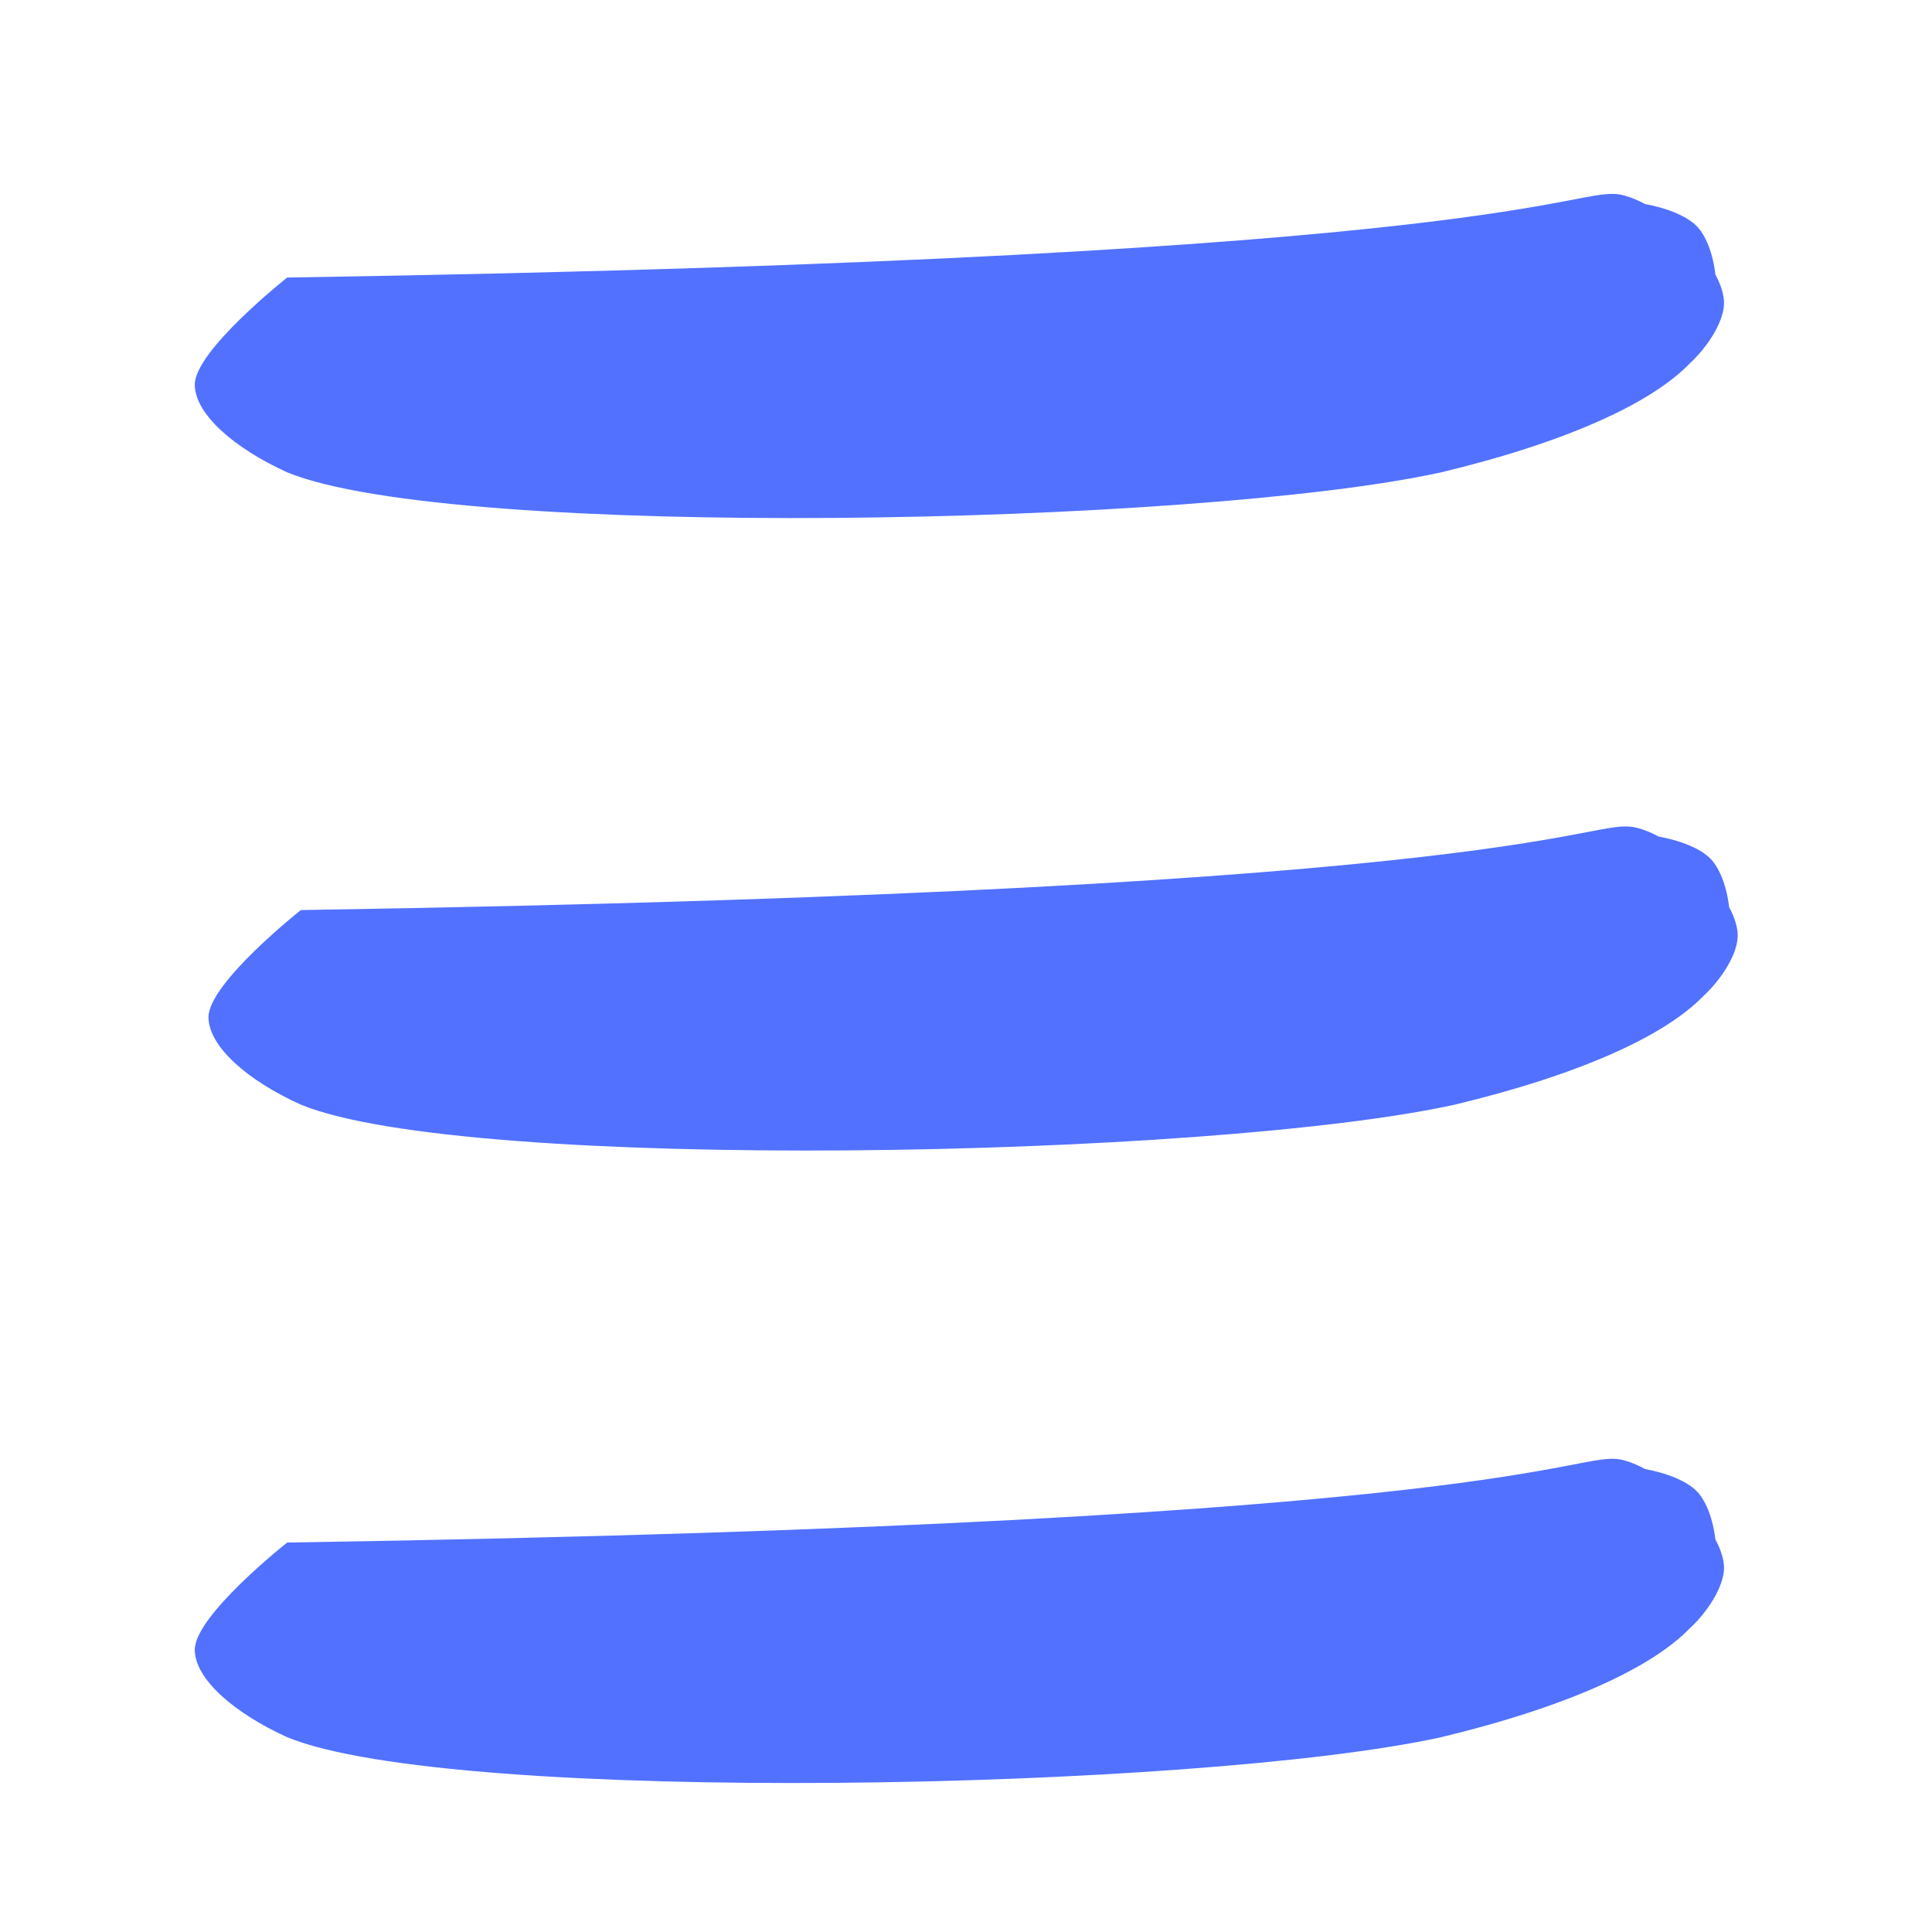 <svg xmlns="http://www.w3.org/2000/svg" xmlns:xlink="http://www.w3.org/1999/xlink" width="50" zoomAndPan="magnify" viewBox="0 0 37.5 37.5" height="50" preserveAspectRatio="xMidYMid meet" version="1.0"><defs><clipPath id="7a7cb8da5e"><path d="M 3.637 3.59 L 33.598 3.59 L 33.598 10.52 L 3.637 10.52 Z M 3.637 3.59 " clip-rule="nonzero"/></clipPath><clipPath id="415f2366ac"><path d="M 5.574 5.387 C 29.672 5.008 30.523 3.59 31.469 3.781 C 32.32 3.969 33.359 5.102 33.453 5.766 C 33.547 6.238 32.98 6.992 32.508 7.277 C 31.941 7.559 30.715 7.465 30.242 7.086 C 29.863 6.805 29.578 5.953 29.672 5.387 C 29.77 4.914 30.242 4.156 30.715 3.969 C 31.281 3.781 32.602 3.969 32.98 4.441 C 33.359 4.914 33.453 6.047 33.074 6.711 C 32.414 7.75 30.336 8.602 27.973 9.168 C 23.246 10.207 8.789 10.488 5.574 9.168 C 4.535 8.695 3.781 8.031 3.781 7.465 C 3.781 6.805 5.574 5.387 5.574 5.387 " clip-rule="nonzero"/></clipPath><clipPath id="c5425794bb"><path d="M 4 16 L 33.863 16 L 33.863 22.797 L 4 22.797 Z M 4 16 " clip-rule="nonzero"/></clipPath><clipPath id="2ae5571daa"><path d="M 5.84 17.664 C 29.941 17.285 30.789 15.867 31.734 16.059 C 32.586 16.246 33.625 17.379 33.719 18.043 C 33.812 18.516 33.246 19.27 32.773 19.555 C 32.207 19.836 30.98 19.742 30.508 19.363 C 30.129 19.082 29.844 18.23 29.941 17.664 C 30.035 17.191 30.508 16.434 30.98 16.246 C 31.547 16.059 32.871 16.246 33.246 16.719 C 33.625 17.191 33.719 18.324 33.344 18.984 C 32.68 20.027 30.602 20.875 28.238 21.441 C 23.516 22.484 9.055 22.766 5.84 21.441 C 4.801 20.973 4.047 20.309 4.047 19.742 C 4.047 19.082 5.84 17.664 5.84 17.664 " clip-rule="nonzero"/></clipPath><clipPath id="a263909fb0"><path d="M 3.637 28.145 L 33.598 28.145 L 33.598 35 L 3.637 35 Z M 3.637 28.145 " clip-rule="nonzero"/></clipPath><clipPath id="03ffd91090"><path d="M 5.574 29.941 C 29.672 29.562 30.523 28.145 31.469 28.332 C 32.32 28.523 33.359 29.656 33.453 30.316 C 33.547 30.789 32.98 31.547 32.508 31.828 C 31.941 32.113 30.715 32.02 30.242 31.641 C 29.863 31.355 29.578 30.508 29.672 29.941 C 29.77 29.469 30.242 28.711 30.715 28.523 C 31.281 28.332 32.602 28.523 32.98 28.996 C 33.359 29.469 33.453 30.602 33.074 31.262 C 32.414 32.301 30.336 33.152 27.973 33.719 C 23.246 34.758 8.789 35.043 5.574 33.719 C 4.535 33.246 3.781 32.586 3.781 32.02 C 3.781 31.355 5.574 29.941 5.574 29.941 " clip-rule="nonzero"/></clipPath></defs><g clip-path="url(#7a7cb8da5e)"><g clip-path="url(#415f2366ac)"><path fill="#5271ff" d="M 0 0 L 37.234 0 L 37.234 12.945 L 0 12.945 Z M 0 0 " fill-opacity="1" fill-rule="nonzero"/></g></g><g clip-path="url(#c5425794bb)"><g clip-path="url(#2ae5571daa)"><path fill="#5271ff" d="M 0.266 12.277 L 37.5 12.277 L 37.5 25.223 L 0.266 25.223 Z M 0.266 12.277 " fill-opacity="1" fill-rule="nonzero"/></g></g><g clip-path="url(#a263909fb0)"><g clip-path="url(#03ffd91090)"><path fill="#5271ff" d="M 0 24.555 L 37.234 24.555 L 37.234 37.5 L 0 37.5 Z M 0 24.555 " fill-opacity="1" fill-rule="nonzero"/></g></g></svg>